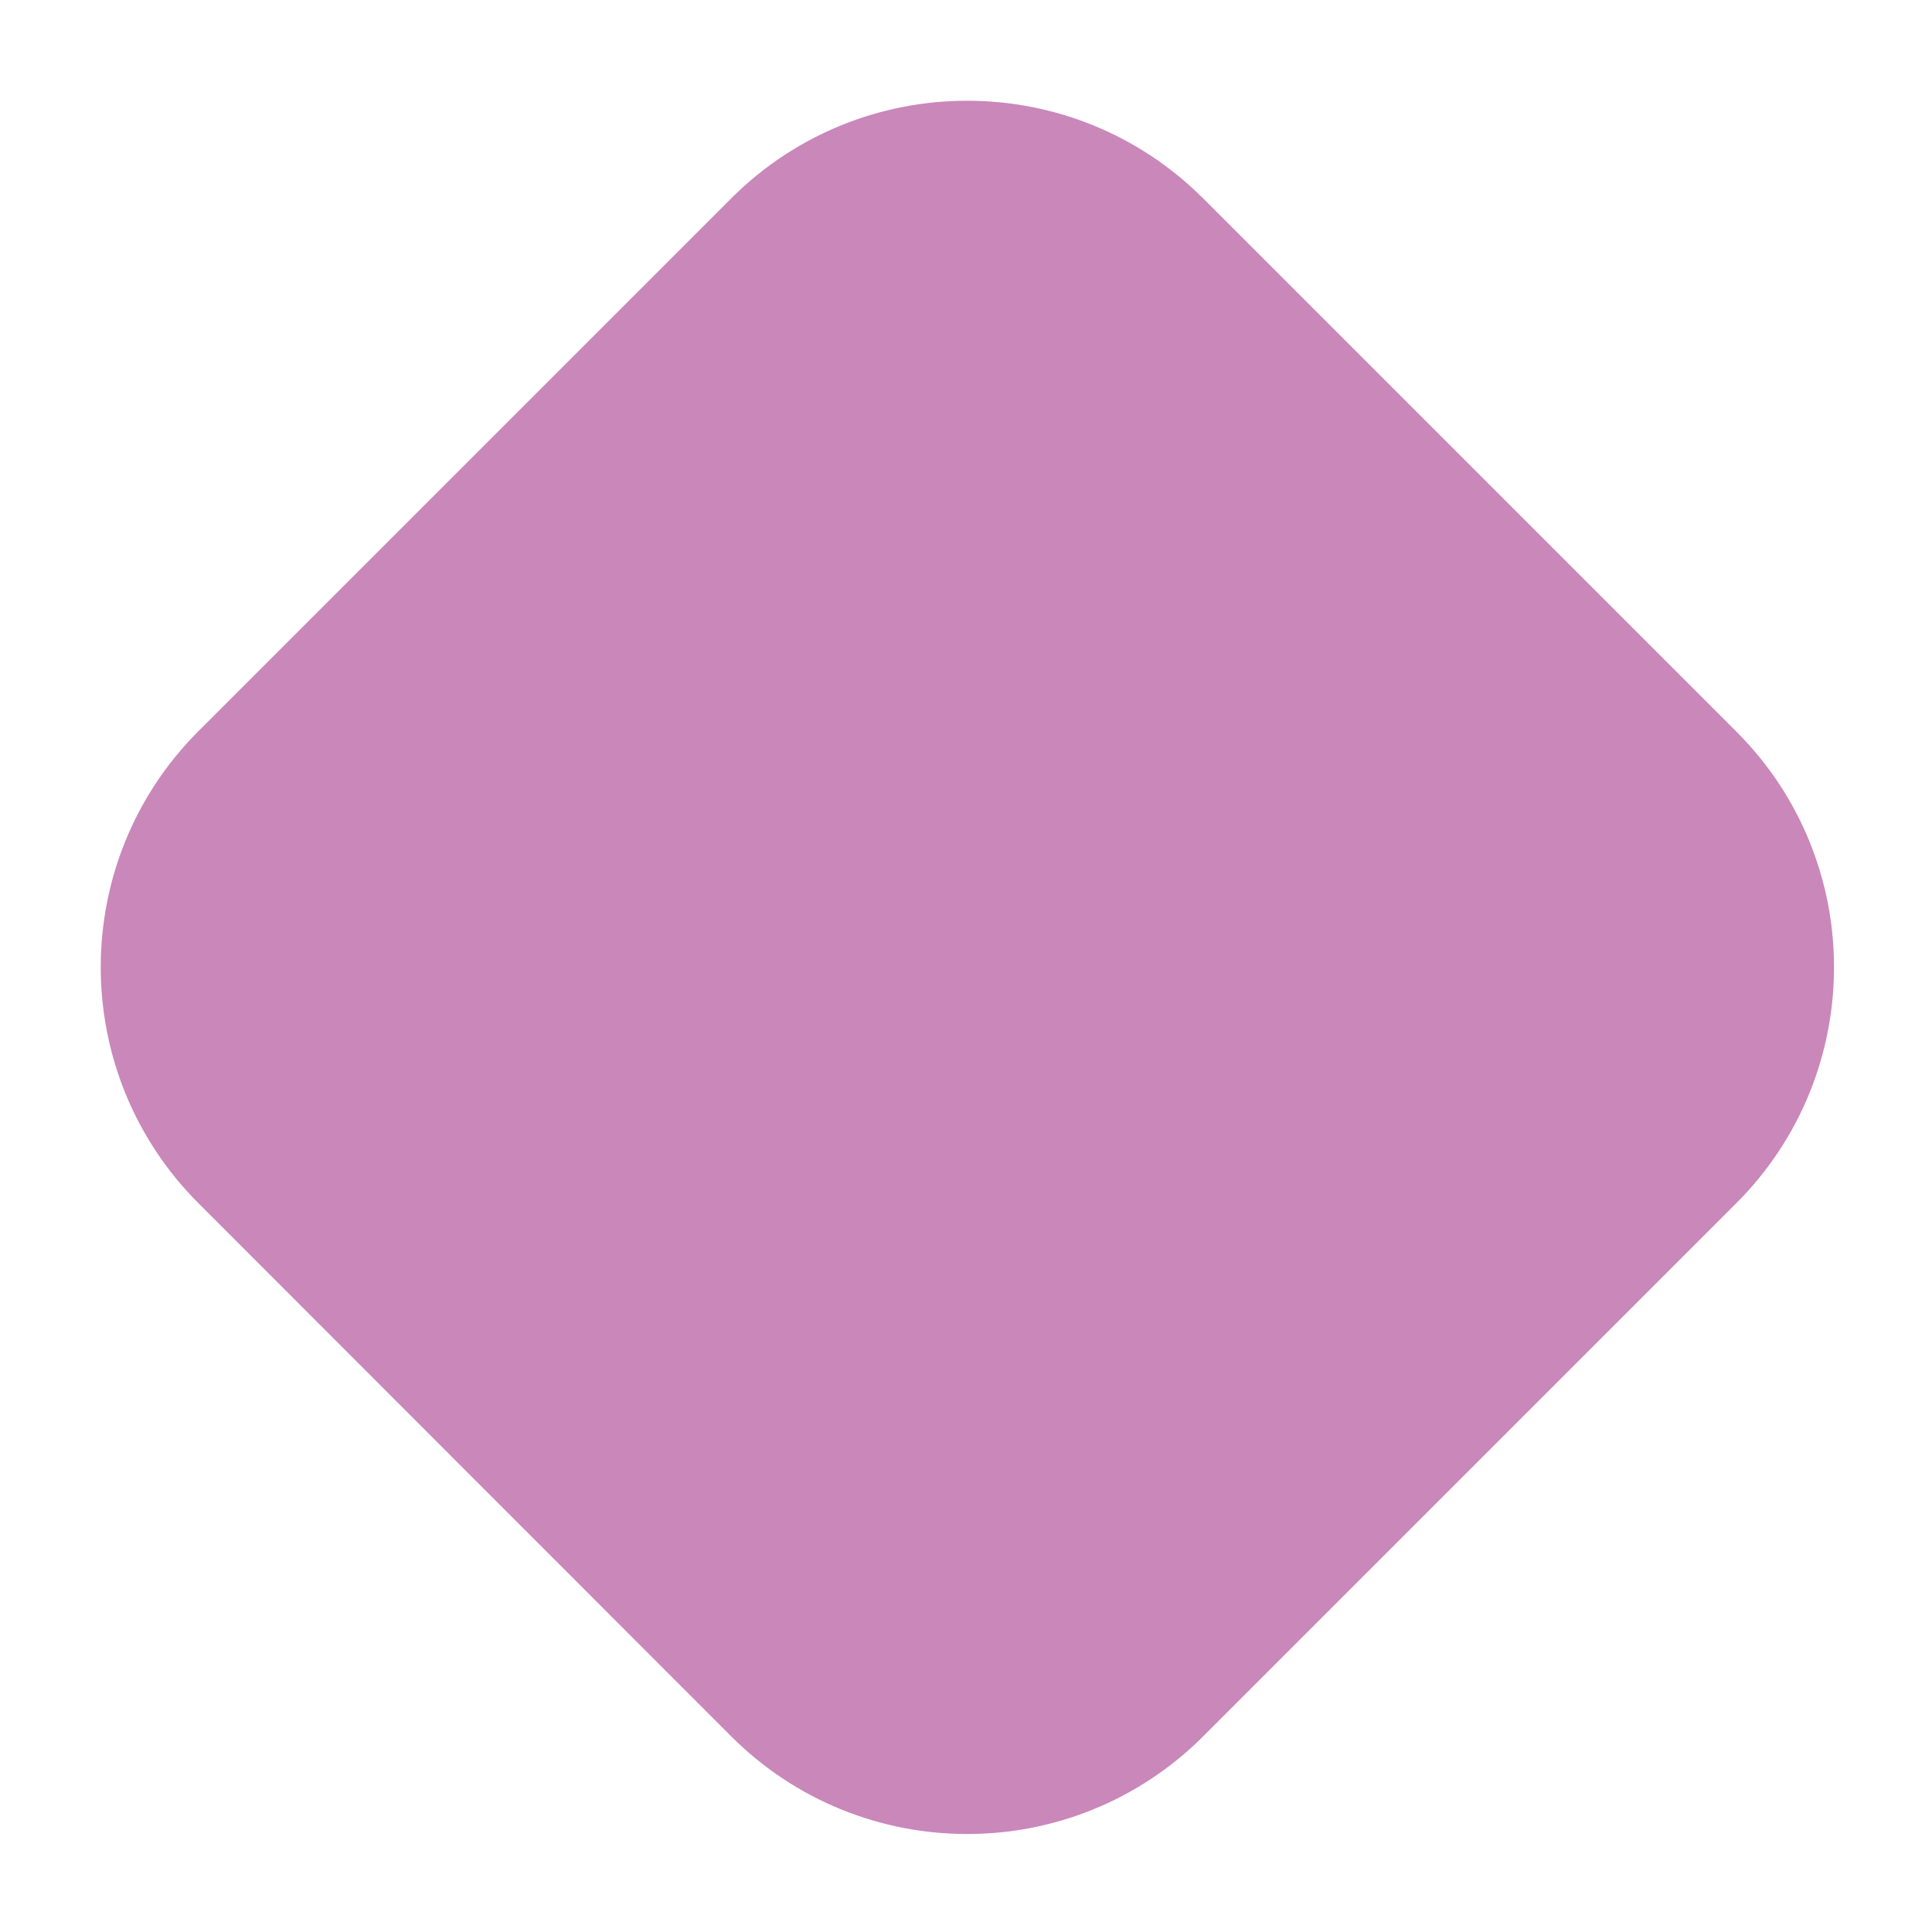 <?xml version="1.0" encoding="utf-8"?>
<!-- Generator: Adobe Illustrator 23.0.1, SVG Export Plug-In . SVG Version: 6.00 Build 0)  -->
<svg version="1.1" id="Calque_1" xmlns="http://www.w3.org/2000/svg" xmlns:xlink="http://www.w3.org/1999/xlink" x="0px" y="0px"
	 viewBox="0 0 493.4 493.4" style="enable-background:new 0 0 493.4 493.4;" xml:space="preserve">
<style type="text/css">
	.st0{fill:#CA87BA;}
</style>
<g>
	<path class="st0" d="M443.4,307.3L307.3,443.4c-33.3,33.3-87.3,33.3-120.6,0L50.7,307.3c-33.3-33.3-33.3-87.3,0-120.6L186.7,50.7
		c33.3-33.3,87.3-33.3,120.6,0l136.1,136.1C476.7,220,476.7,274,443.4,307.3z"/>
</g>
</svg>
